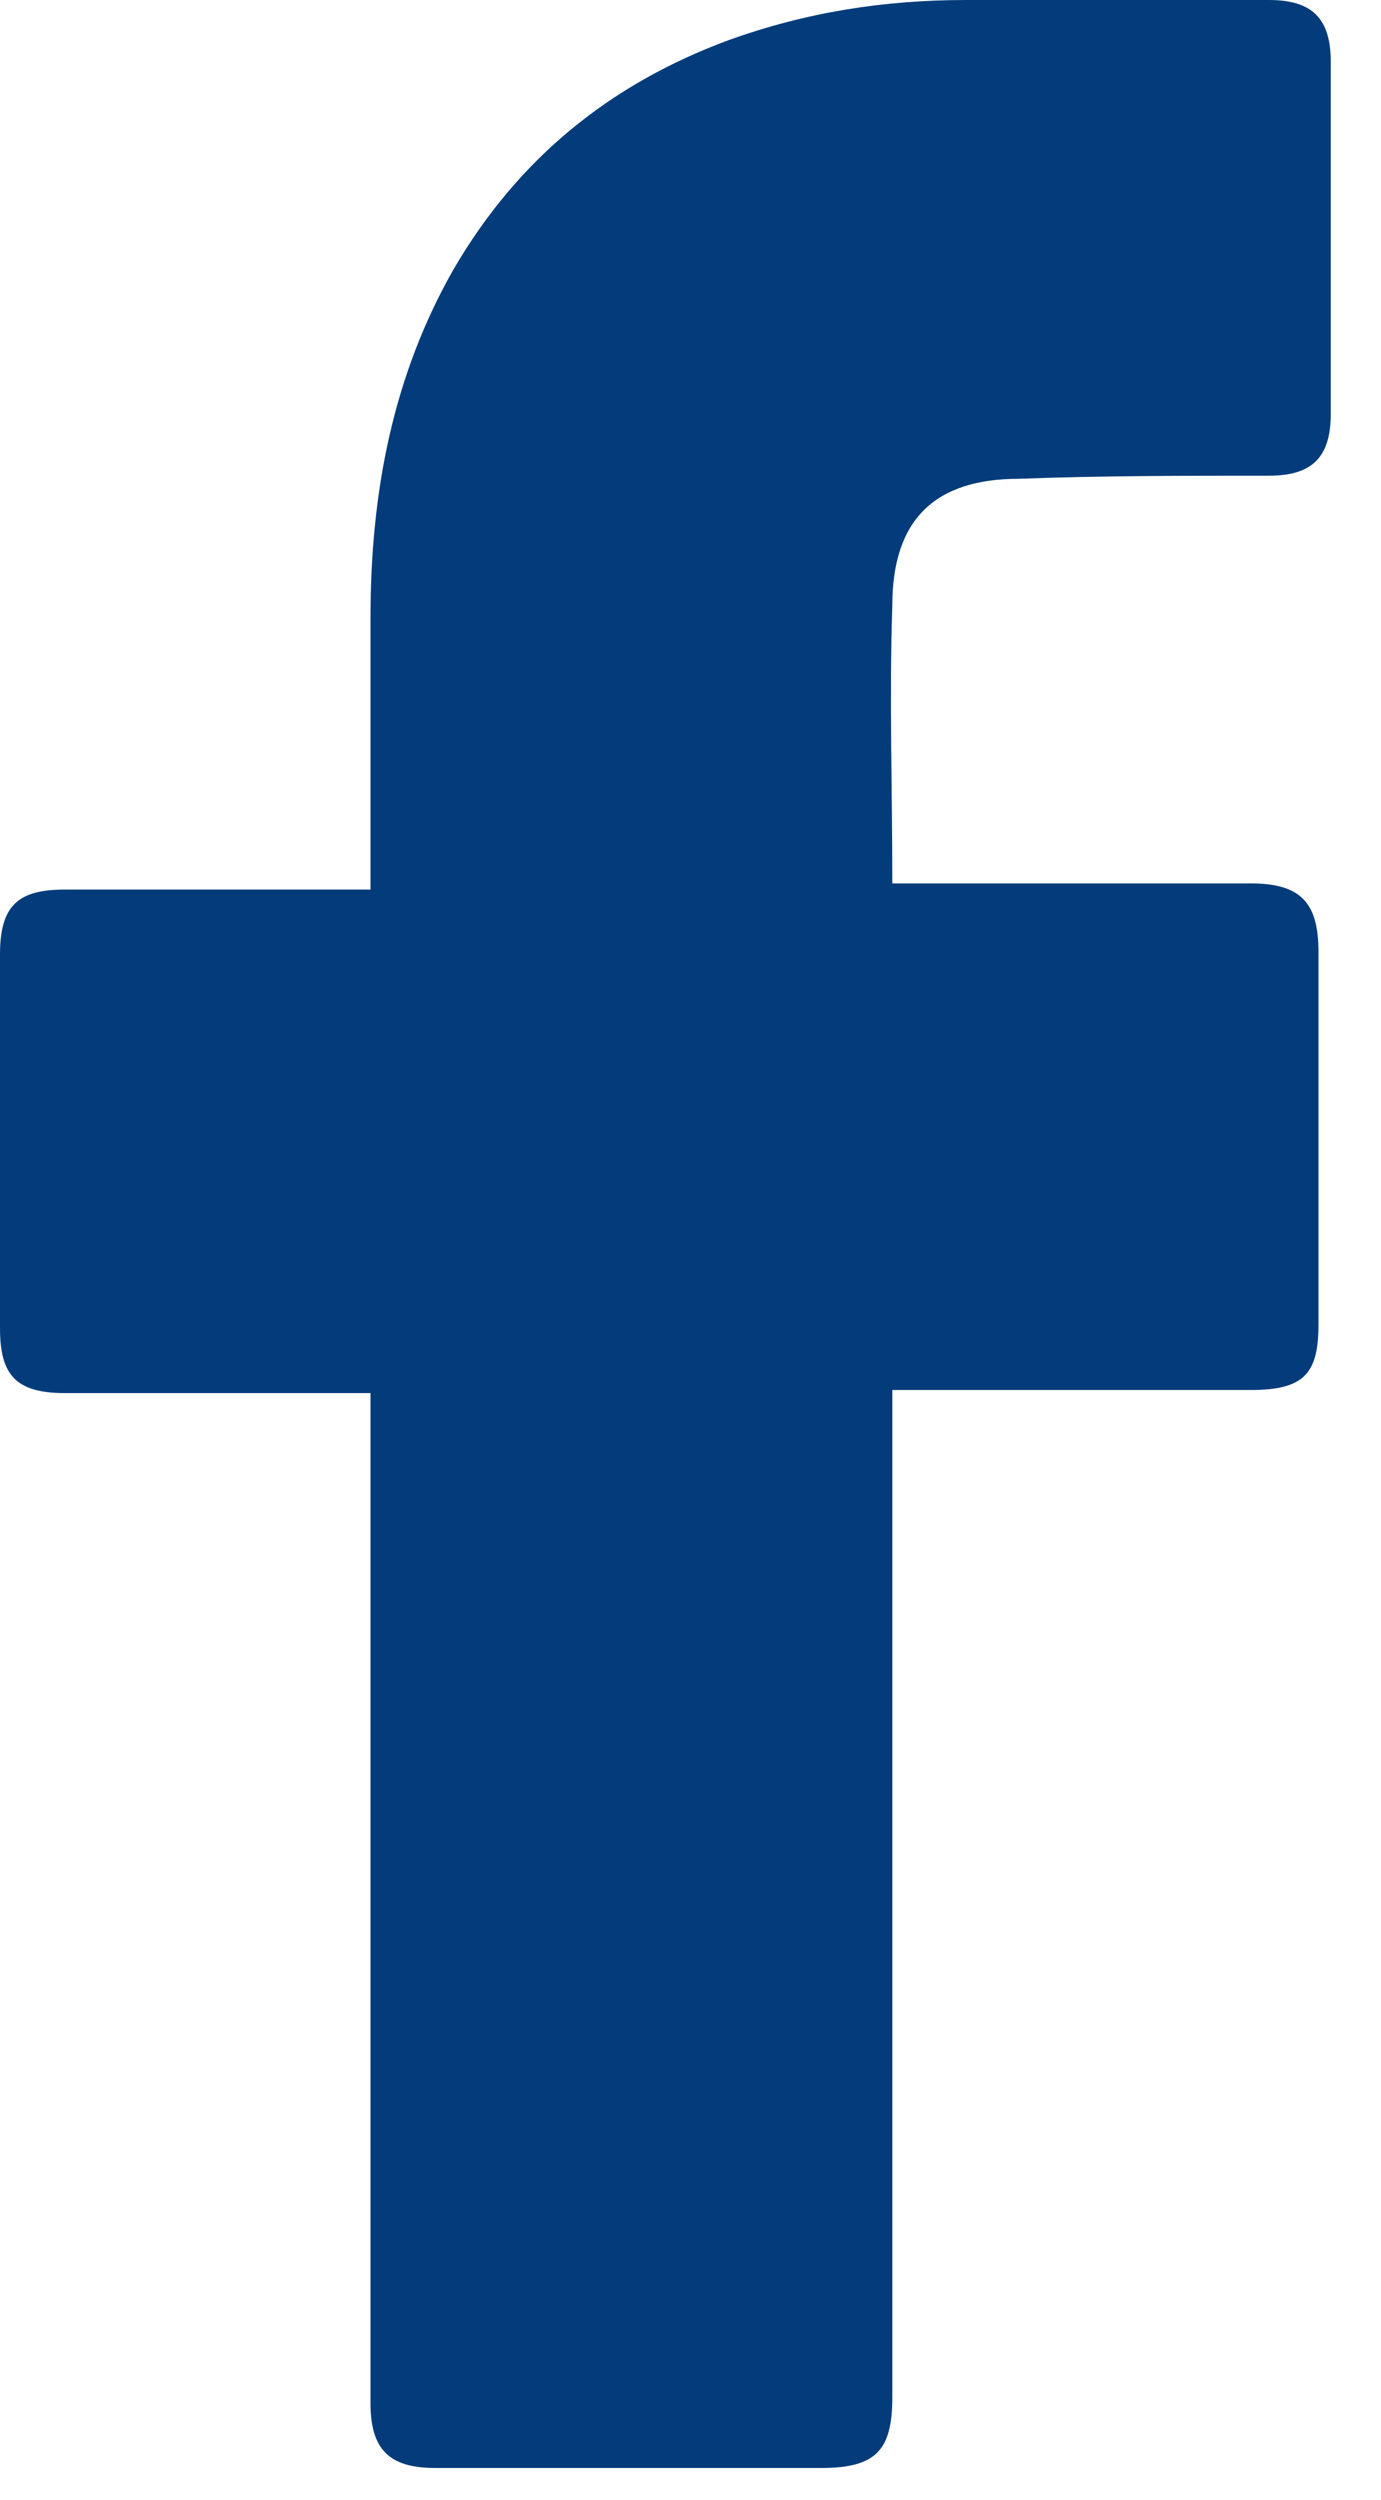 <svg width="21" height="38" viewBox="0 0 21 38" fill="none" xmlns="http://www.w3.org/2000/svg">
<path d="M5.634 21.176C5.493 21.176 2.395 21.176 0.986 21.176C0.235 21.176 0 20.894 0 20.19C0 18.311 0 16.386 0 14.508C0 13.757 0.282 13.522 0.986 13.522H5.634C5.634 13.382 5.634 10.658 5.634 9.391C5.634 7.512 5.963 5.728 6.902 4.085C7.888 2.395 9.297 1.268 11.081 0.61C12.255 0.188 13.428 0 14.696 0H19.297C19.955 0 20.236 0.282 20.236 0.939V6.292C20.236 6.949 19.955 7.231 19.297 7.231C18.03 7.231 16.762 7.231 15.494 7.278C14.227 7.278 13.569 7.888 13.569 9.203C13.522 10.611 13.569 11.973 13.569 13.428H19.016C19.767 13.428 20.049 13.71 20.049 14.461V20.143C20.049 20.894 19.814 21.129 19.016 21.129C17.326 21.129 13.71 21.129 13.569 21.129V36.435C13.569 37.233 13.335 37.515 12.489 37.515C10.517 37.515 8.592 37.515 6.62 37.515C5.916 37.515 5.634 37.233 5.634 36.529C5.634 31.599 5.634 21.317 5.634 21.176Z" fill="#043C7B"/>
</svg>
